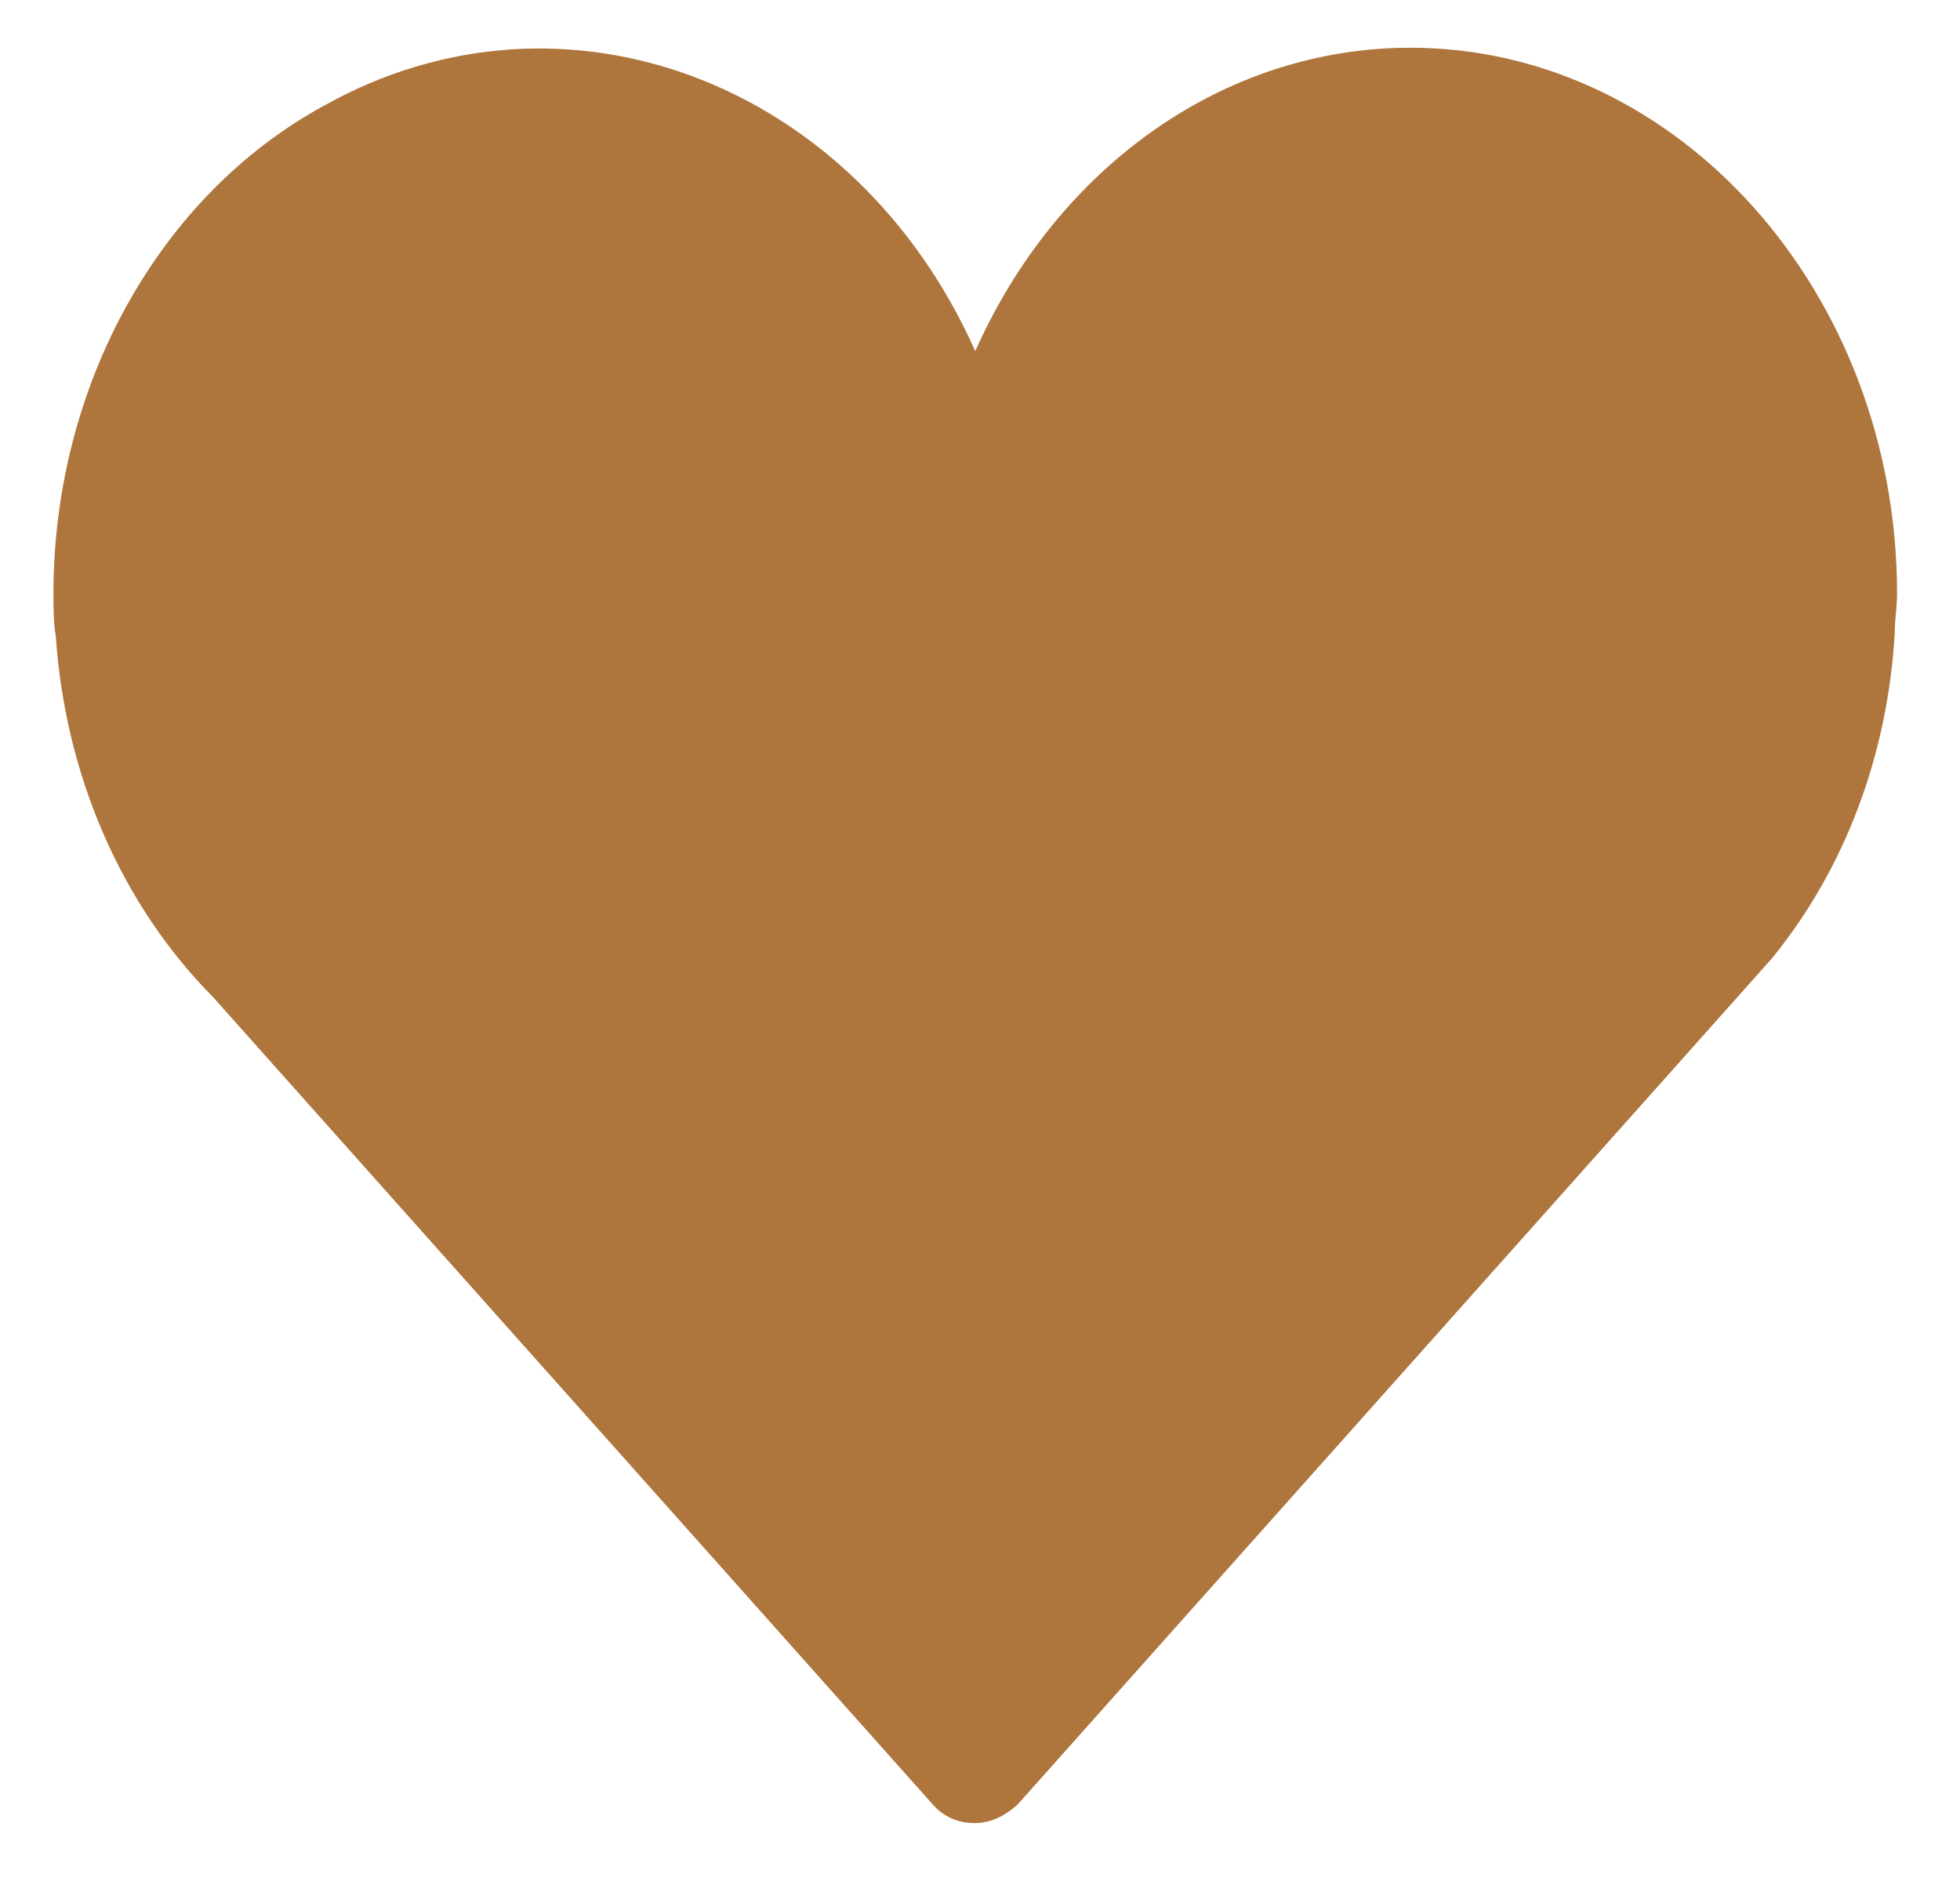 <?xml version="1.0" encoding="UTF-8"?> <svg xmlns="http://www.w3.org/2000/svg" width="26" height="25" viewBox="0 0 26 25" fill="none"><g clip-path="url(#clip0_669_66)"><path d="M18.708 0.633C16.243 0.633 14.029 2.207 12.937 4.657C11.346 1.088 7.478 -0.382 4.296 1.403C2.113 2.592 0.709 5.111 0.709 7.876C0.709 8.051 0.709 8.26 0.74 8.435C0.865 10.29 1.614 12.004 2.83 13.229L12.375 23.935C12.531 24.11 12.719 24.18 12.937 24.18C13.155 24.18 13.342 24.075 13.498 23.935L23.044 13.229L23.511 12.704C24.478 11.514 25.04 10.01 25.134 8.4C25.134 8.225 25.165 8.051 25.165 7.876C25.165 3.887 22.264 0.633 18.708 0.633Z" fill="#AE753D"></path></g><defs><clipPath id="clip0_669_66"><rect width="24.456" height="23.582" fill="white" transform="translate(0.709 0.633)"></rect></clipPath></defs></svg> 